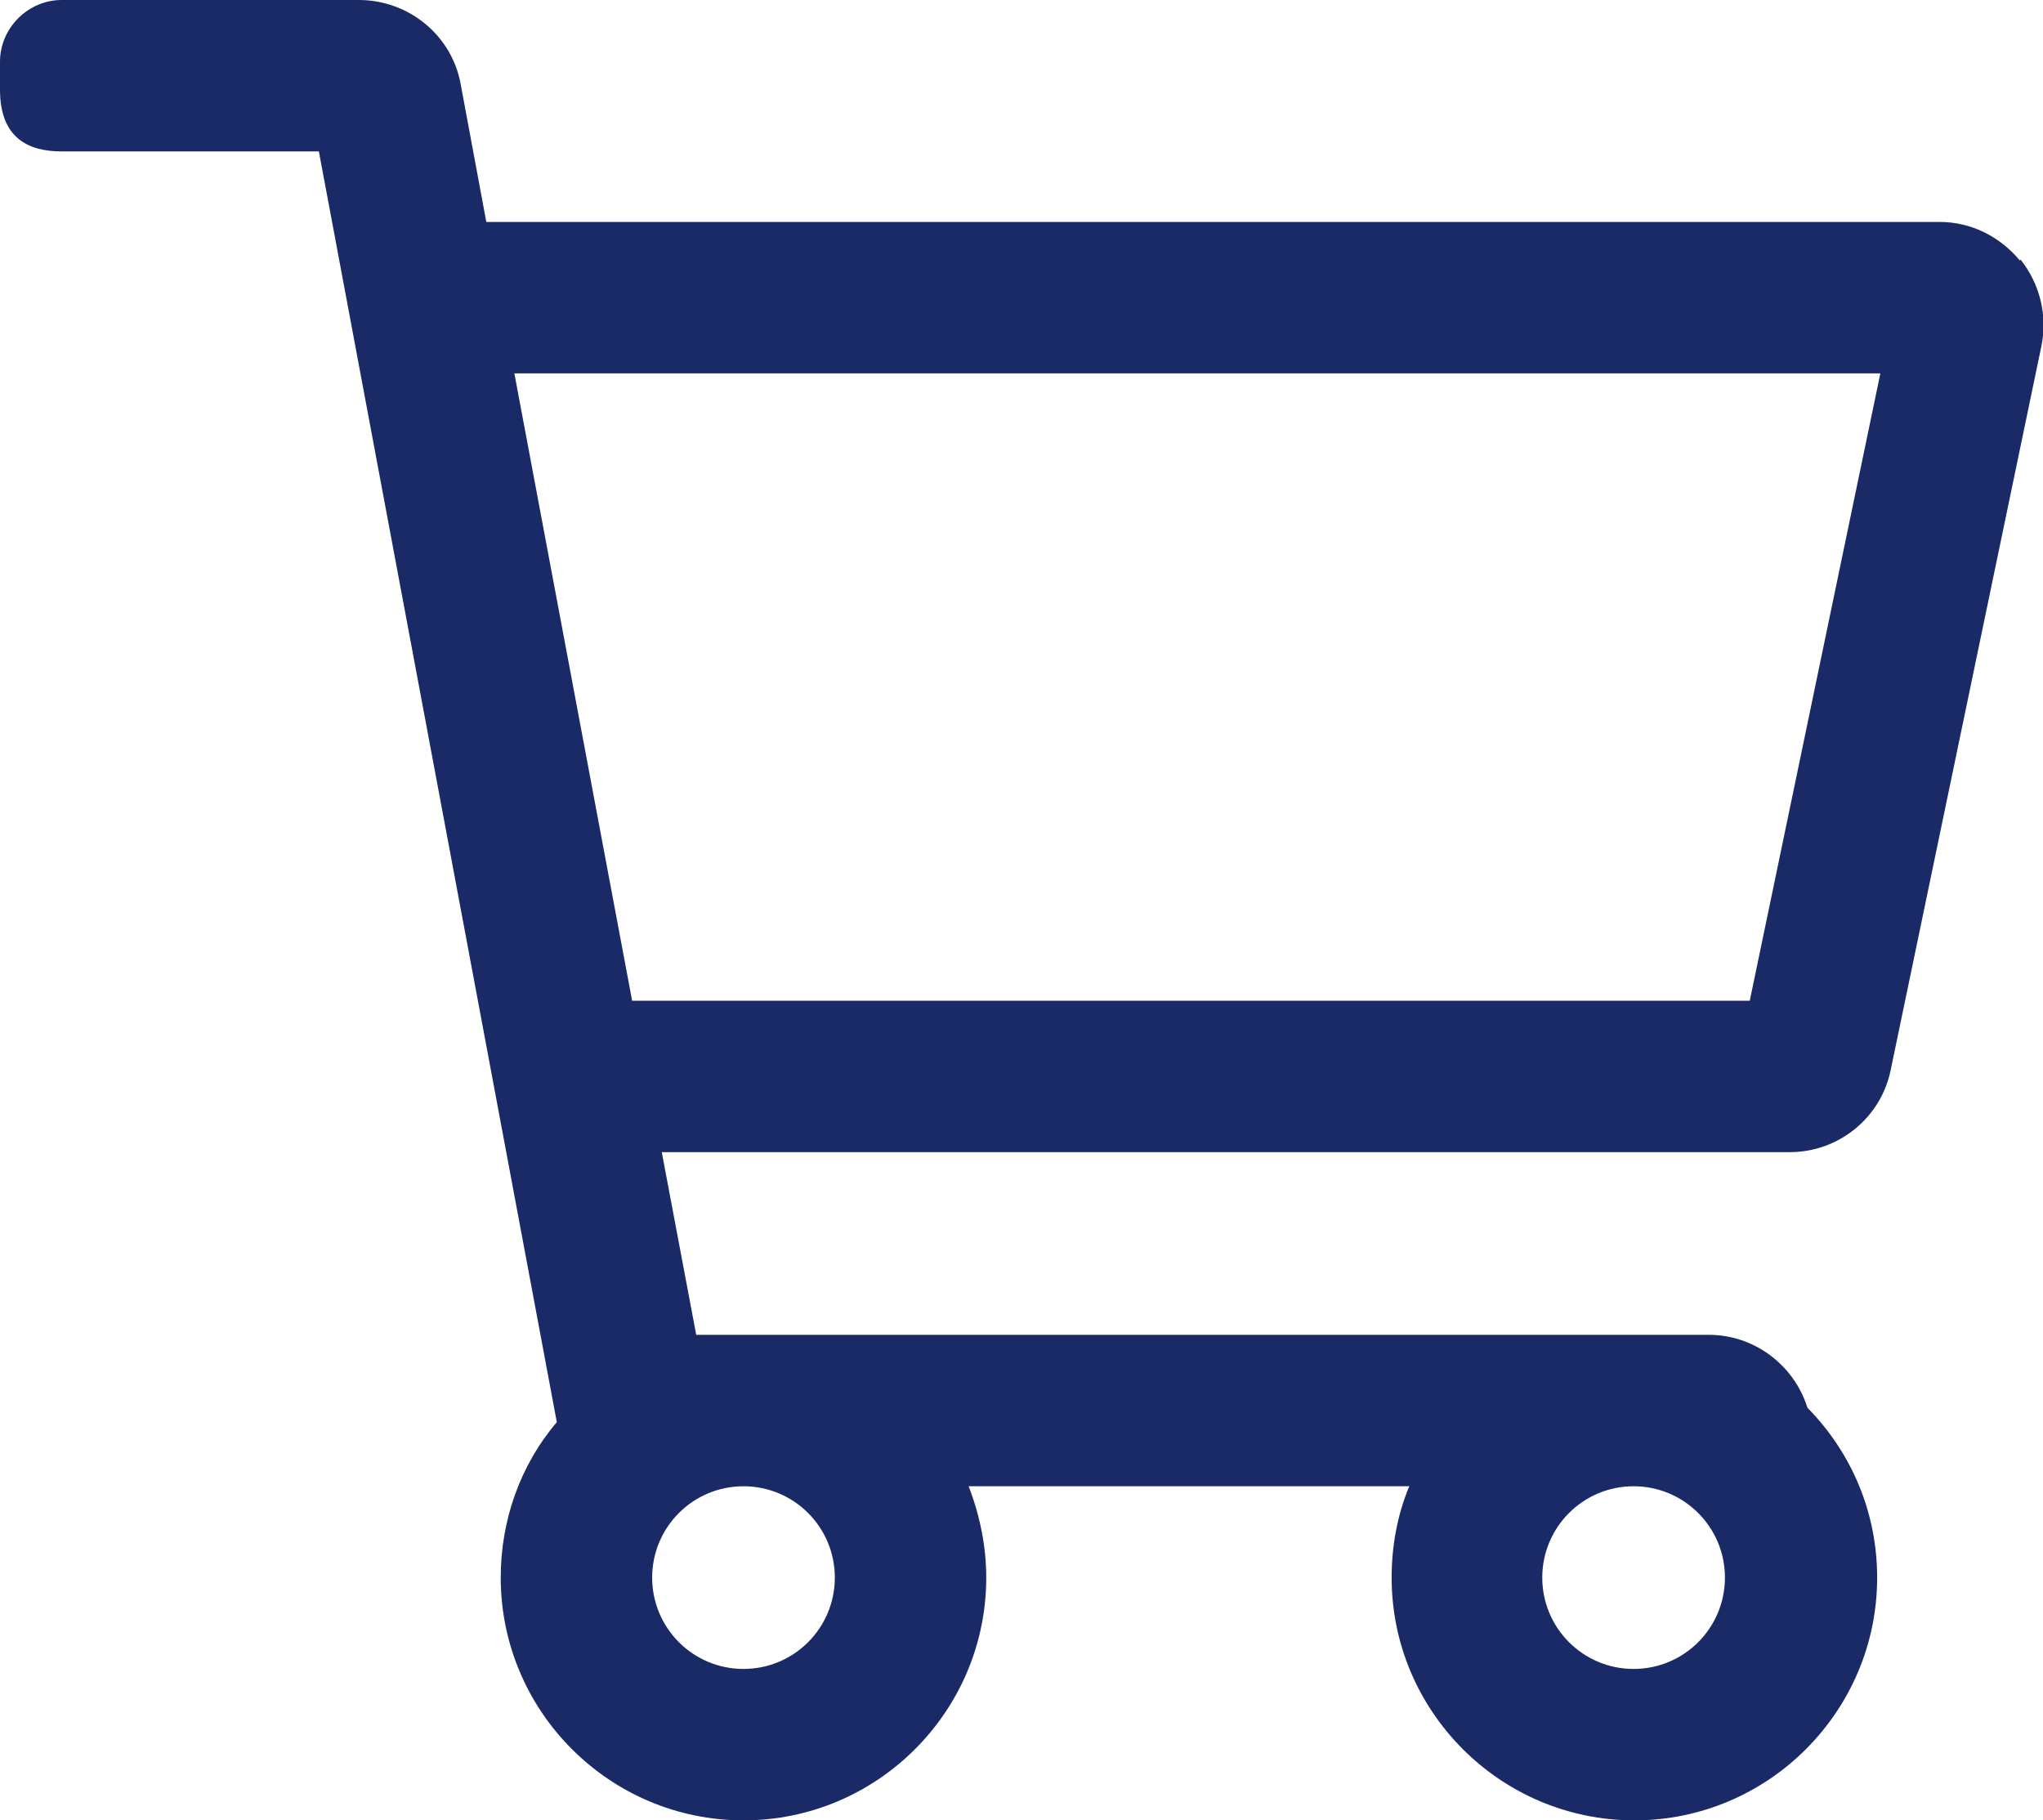 <?xml version="1.0" encoding="UTF-8"?>
<svg id="Capa_2" data-name="Capa 2" xmlns="http://www.w3.org/2000/svg" width="25.5" height="22.72" viewBox="0 0 25.5 22.72">
  <g id="Capa_1-2" data-name="Capa 1">
    <path d="m25.21,3.25c-.25-.3-.61-.48-1-.48H6.07l-.32-1.72c-.11-.61-.65-1.05-1.27-1.05H.77c-.42,0-.77.35-.77.77v.35c0,.6.35.77.77.77h3.21l2.97,15.86c-.46.54-.7,1.23-.7,1.94,0,1.67,1.36,3.03,3.03,3.03s3.03-1.36,3.03-3.03c0-.39-.08-.78-.22-1.14h5.5c-.15.36-.22.75-.22,1.14,0,1.67,1.36,3.03,3.03,3.03s3.03-1.36,3.03-3.03c0-.8-.31-1.55-.87-2.12-.17-.54-.67-.91-1.23-.91h-12.64l-.43-2.28h14.08c.61,0,1.14-.43,1.26-1.03l1.88-9.03c.08-.38-.02-.78-.26-1.08ZM8.14,19.69c0-.63.51-1.14,1.14-1.14s1.14.51,1.14,1.14-.51,1.14-1.14,1.14-1.14-.51-1.14-1.14Zm15.33-15.03l-1.63,7.83H7.89l-1.47-7.83h17.05Zm-4.22,15.03c0-.63.51-1.14,1.14-1.14s1.14.51,1.14,1.14-.51,1.14-1.14,1.14-1.14-.51-1.14-1.14Z" fill="#192a67"/>
  </g>
</svg>